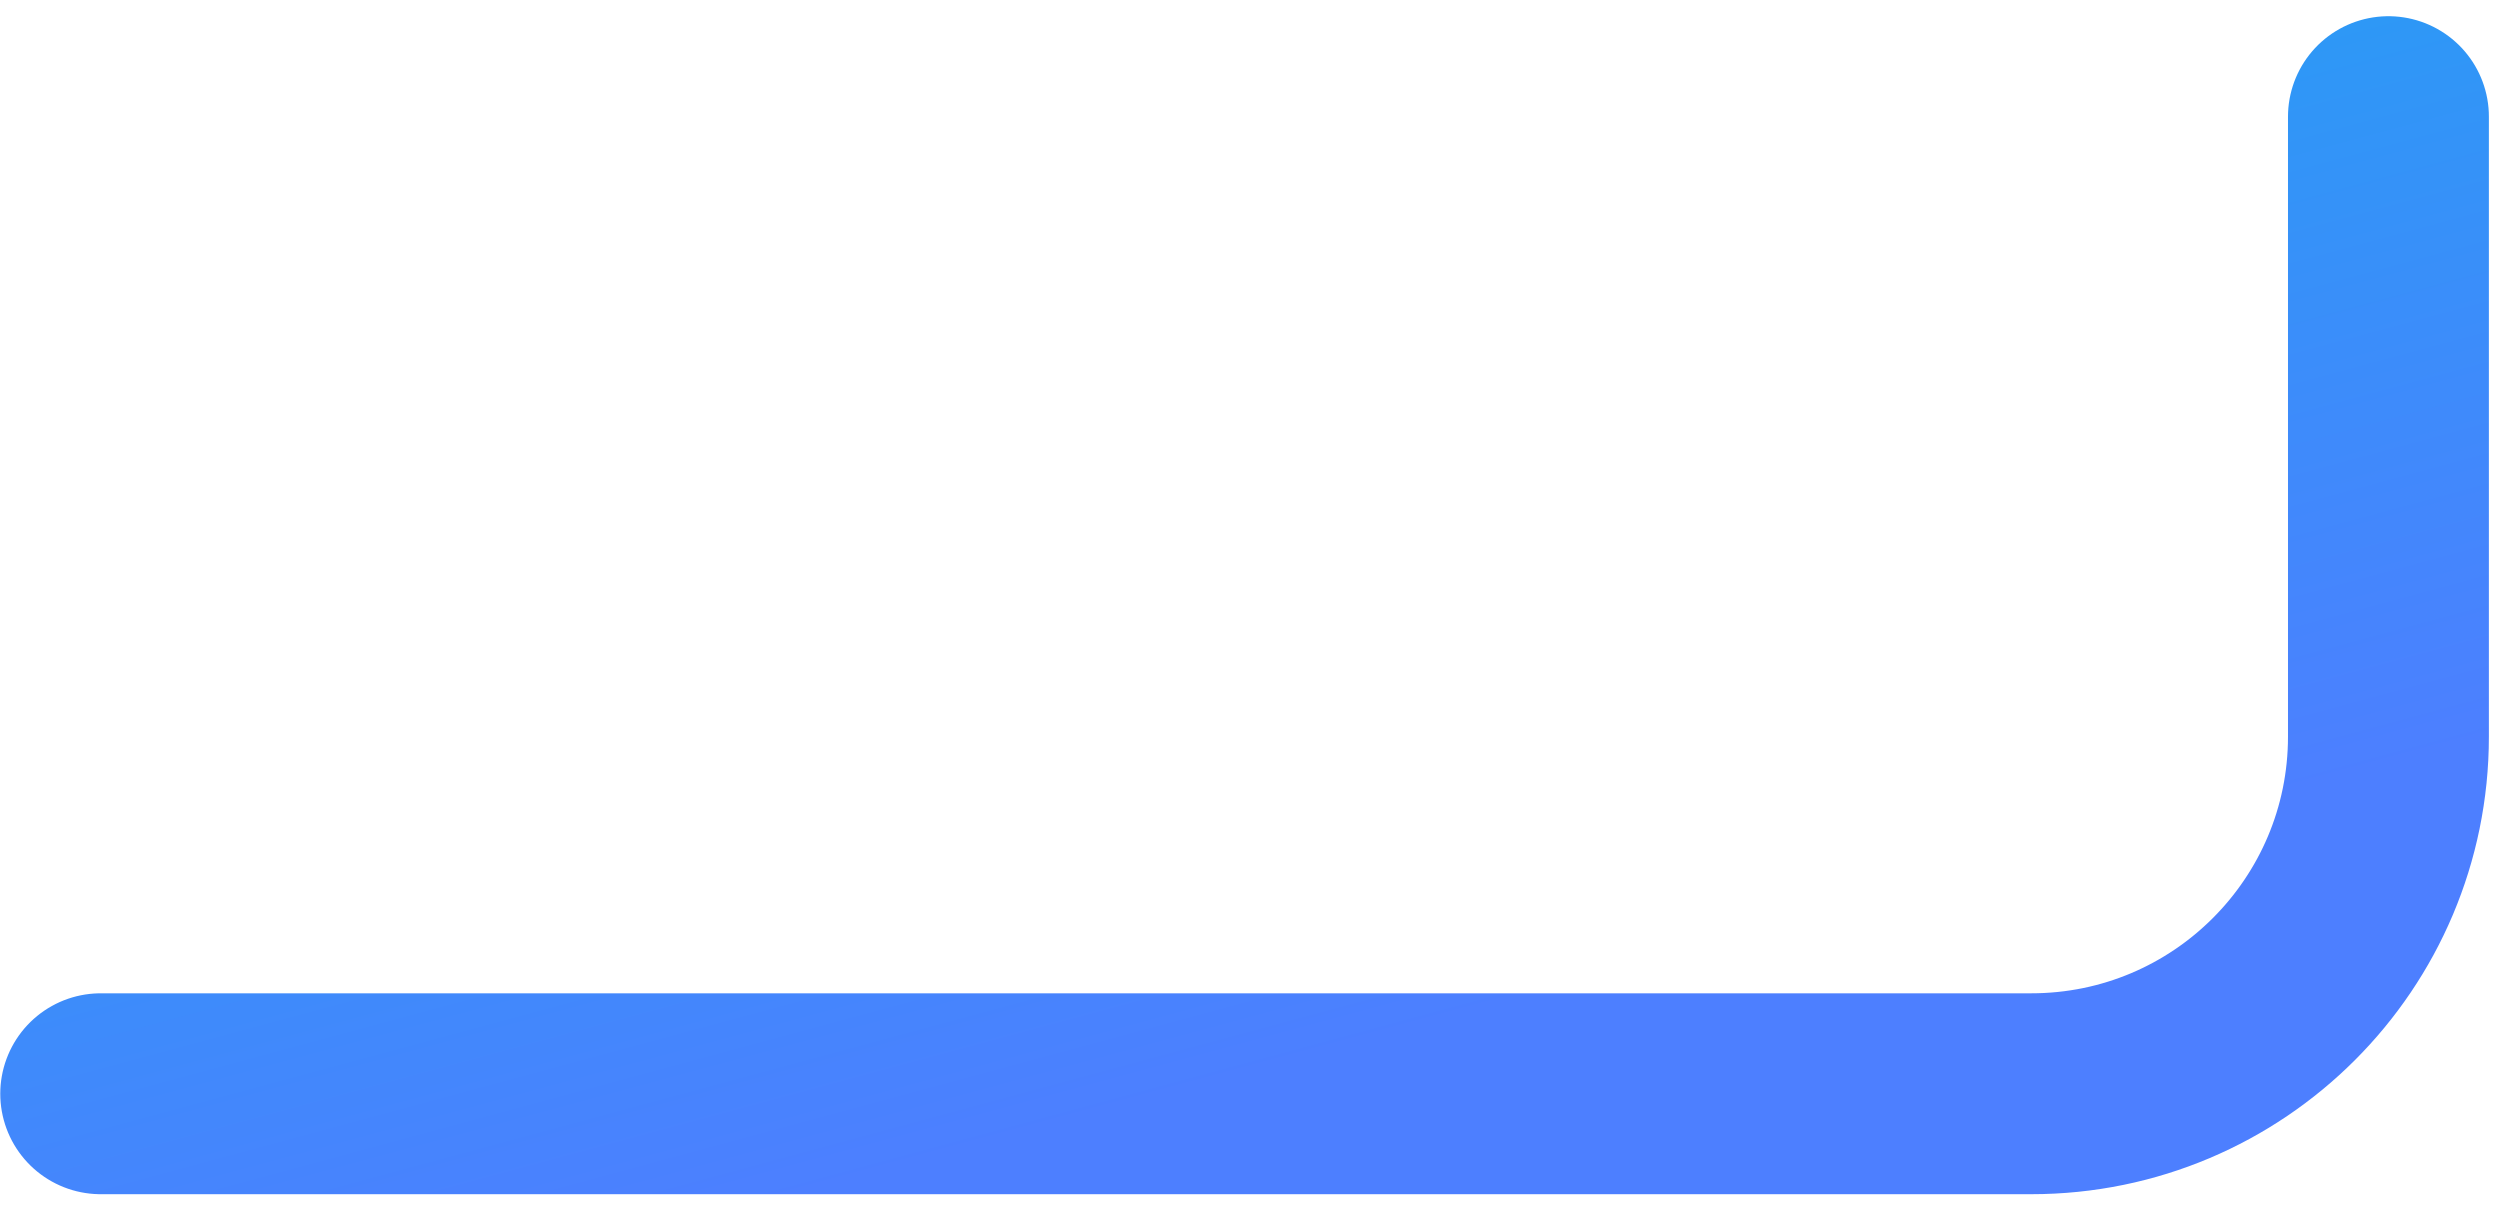 <svg width="112" height="54" viewBox="0 0 112 54" fill="none" xmlns="http://www.w3.org/2000/svg">
<path d="M4.512 49H91.002C99.838 49 107.002 41.837 107.002 33V5.226" stroke="url(#paint0_linear_462_10357)" stroke-width="9" stroke-linecap="round"/>
<defs>
<linearGradient id="paint0_linear_462_10357" x1="93.299" y1="38.163" x2="78.865" y2="-15.172" gradientUnits="userSpaceOnUse">
<stop stop-color="#4D7FFF"/>
<stop offset="1" stop-color="#18A9F0"/>
</linearGradient>
</defs>
</svg>
